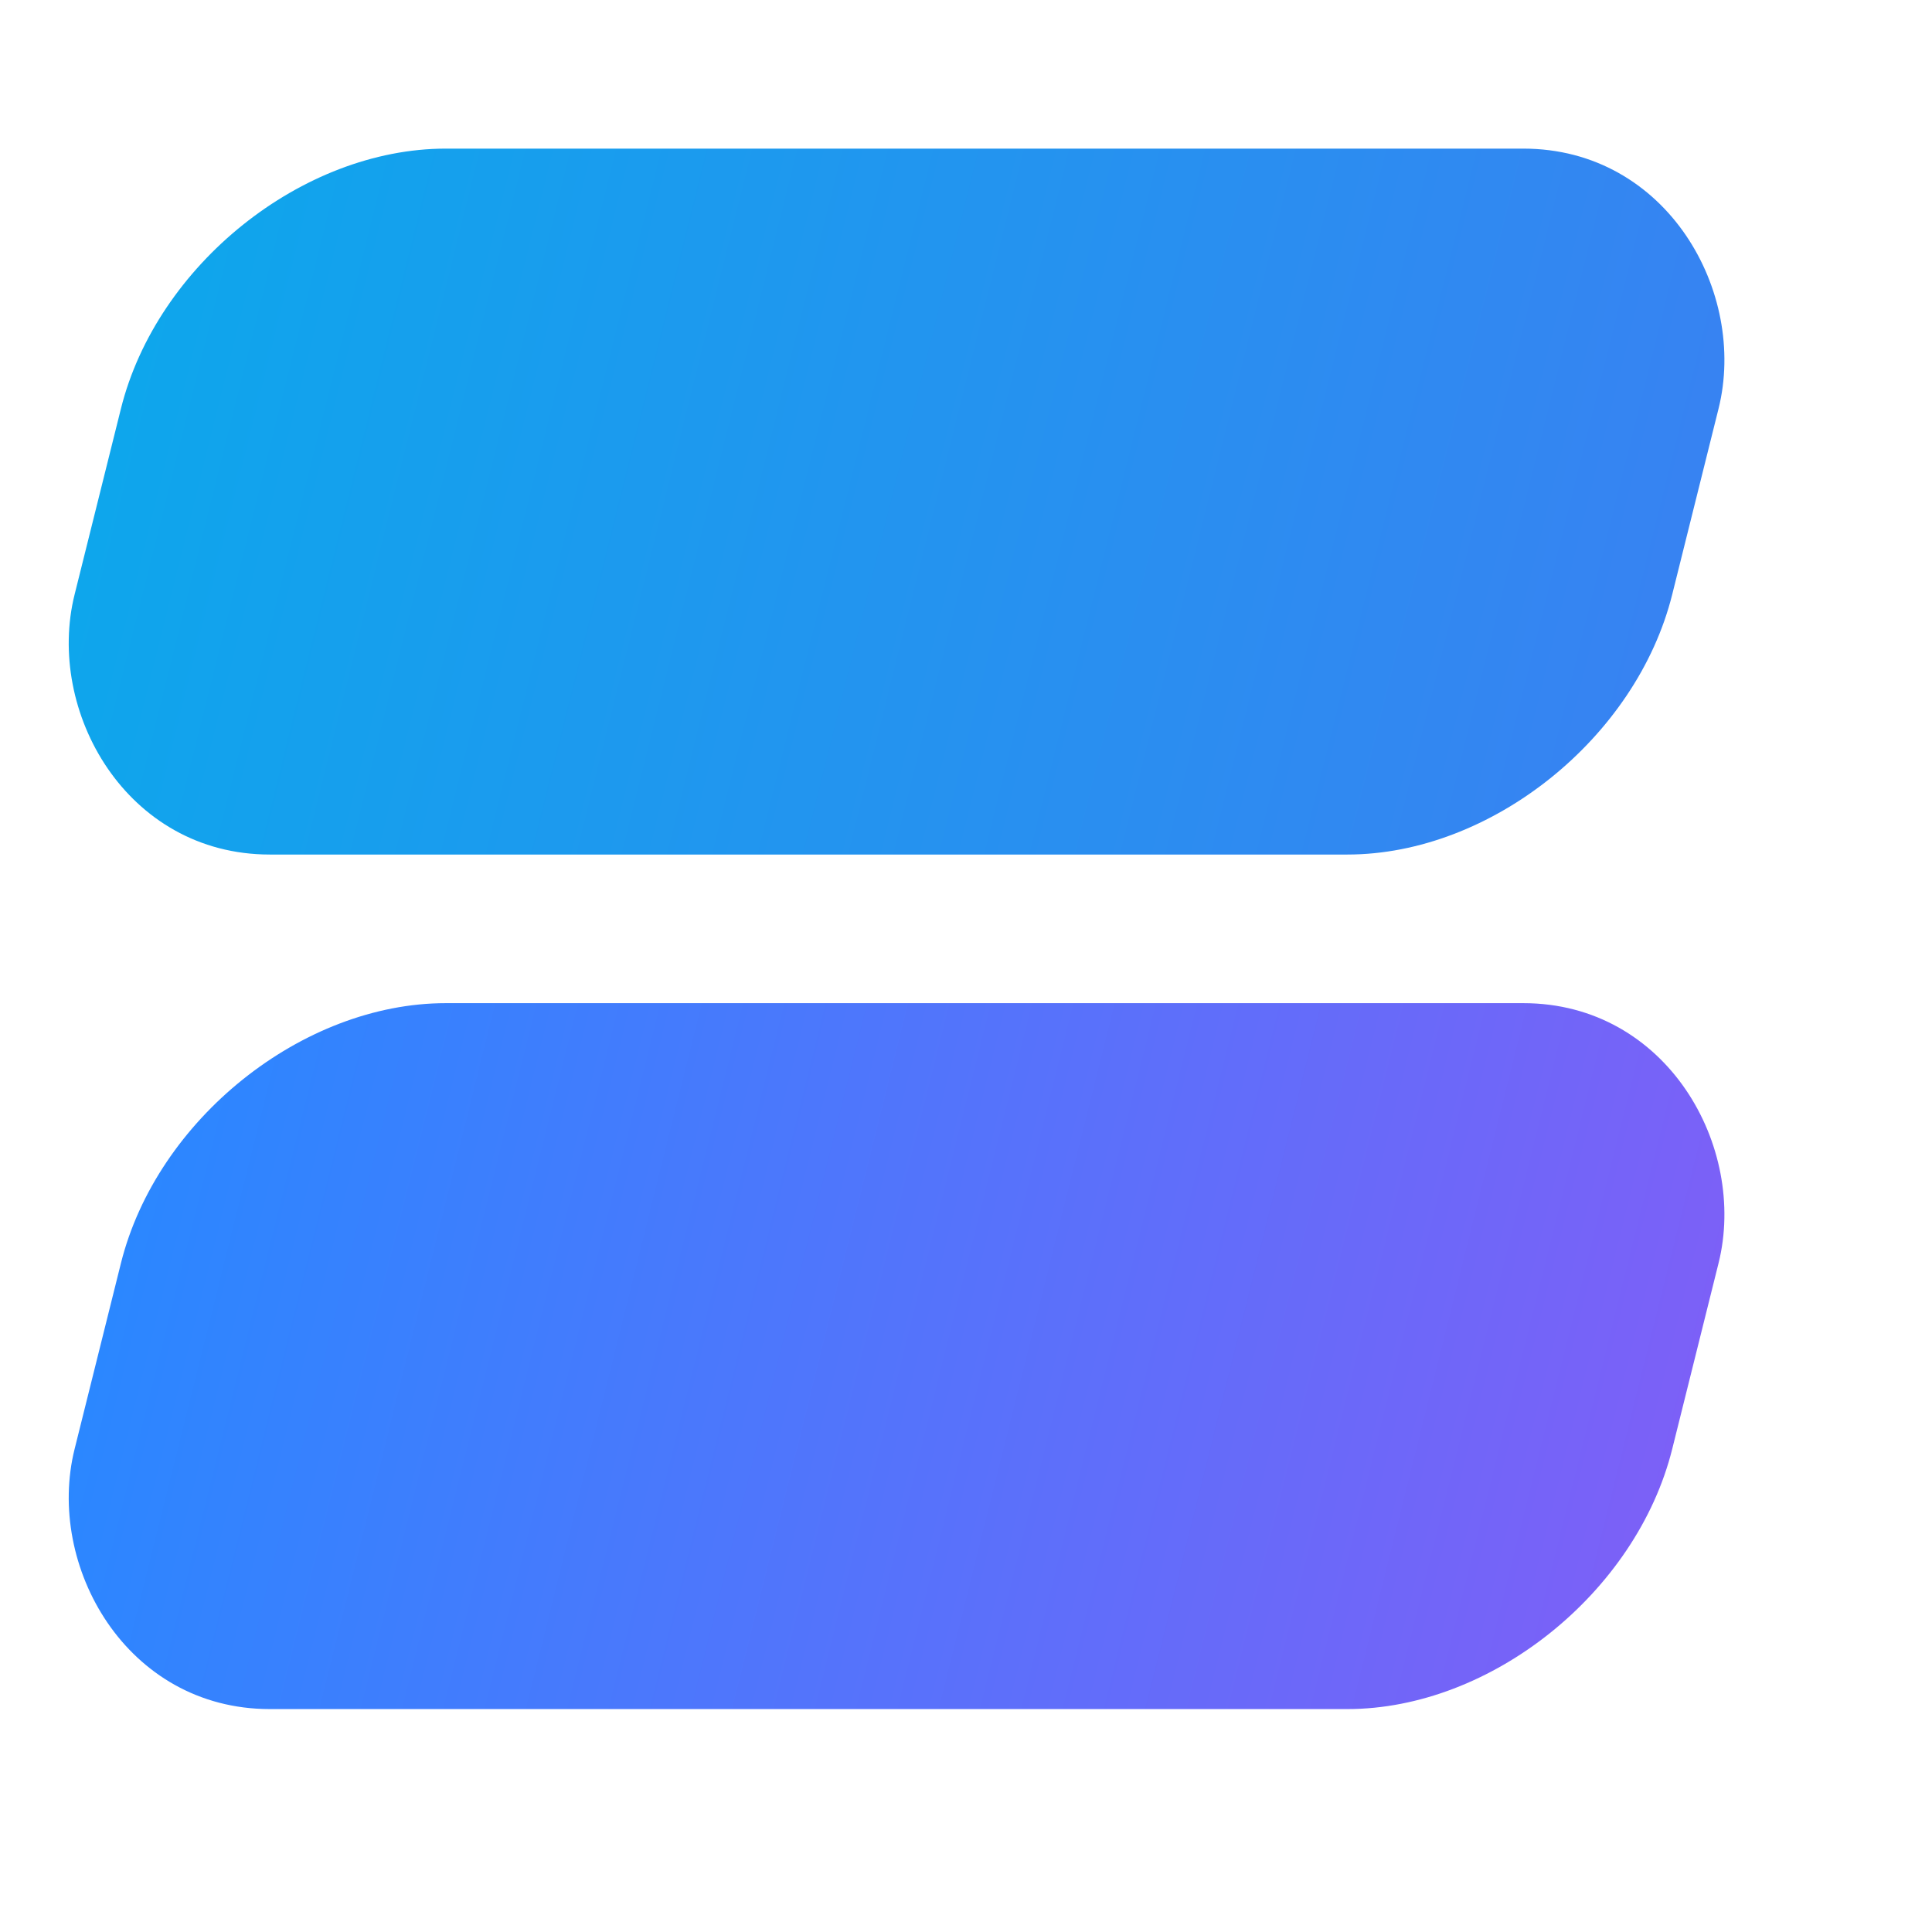 <svg class="autopress-logo autopress-logo--icon" width="104" height="104" viewBox="0 0 104 104" xmlns="http://www.w3.org/2000/svg">
  <rect width="104" height="104" fill="none"/>

  <g class="logo-icon" transform="translate(10 8)">
    <rect class="logo-bar logo-bar--top" width="86" height="38" rx="14" ry="14" transform="skewX(-14)" fill="url(#grad1)"/>
    <rect class="logo-bar logo-bar--bottom" width="86" height="38" rx="14" ry="14" transform="translate(0 46) skewX(-14)" fill="url(#grad2)"/>
  </g>

  <defs>
    <linearGradient id="grad1" x1="0" y1="0" x2="100" y2="0" gradientUnits="userSpaceOnUse">
      <stop offset="0" stop-color="#0ea6ec"/>
      <stop offset="1" stop-color="#3e7df3"/>
    </linearGradient>
    <linearGradient id="grad2" x1="0" y1="0" x2="100" y2="0" gradientUnits="userSpaceOnUse">
      <stop offset="0" stop-color="#2b87ff"/>
      <stop offset="1" stop-color="#895af6"/>
    </linearGradient>
  </defs>
</svg>

